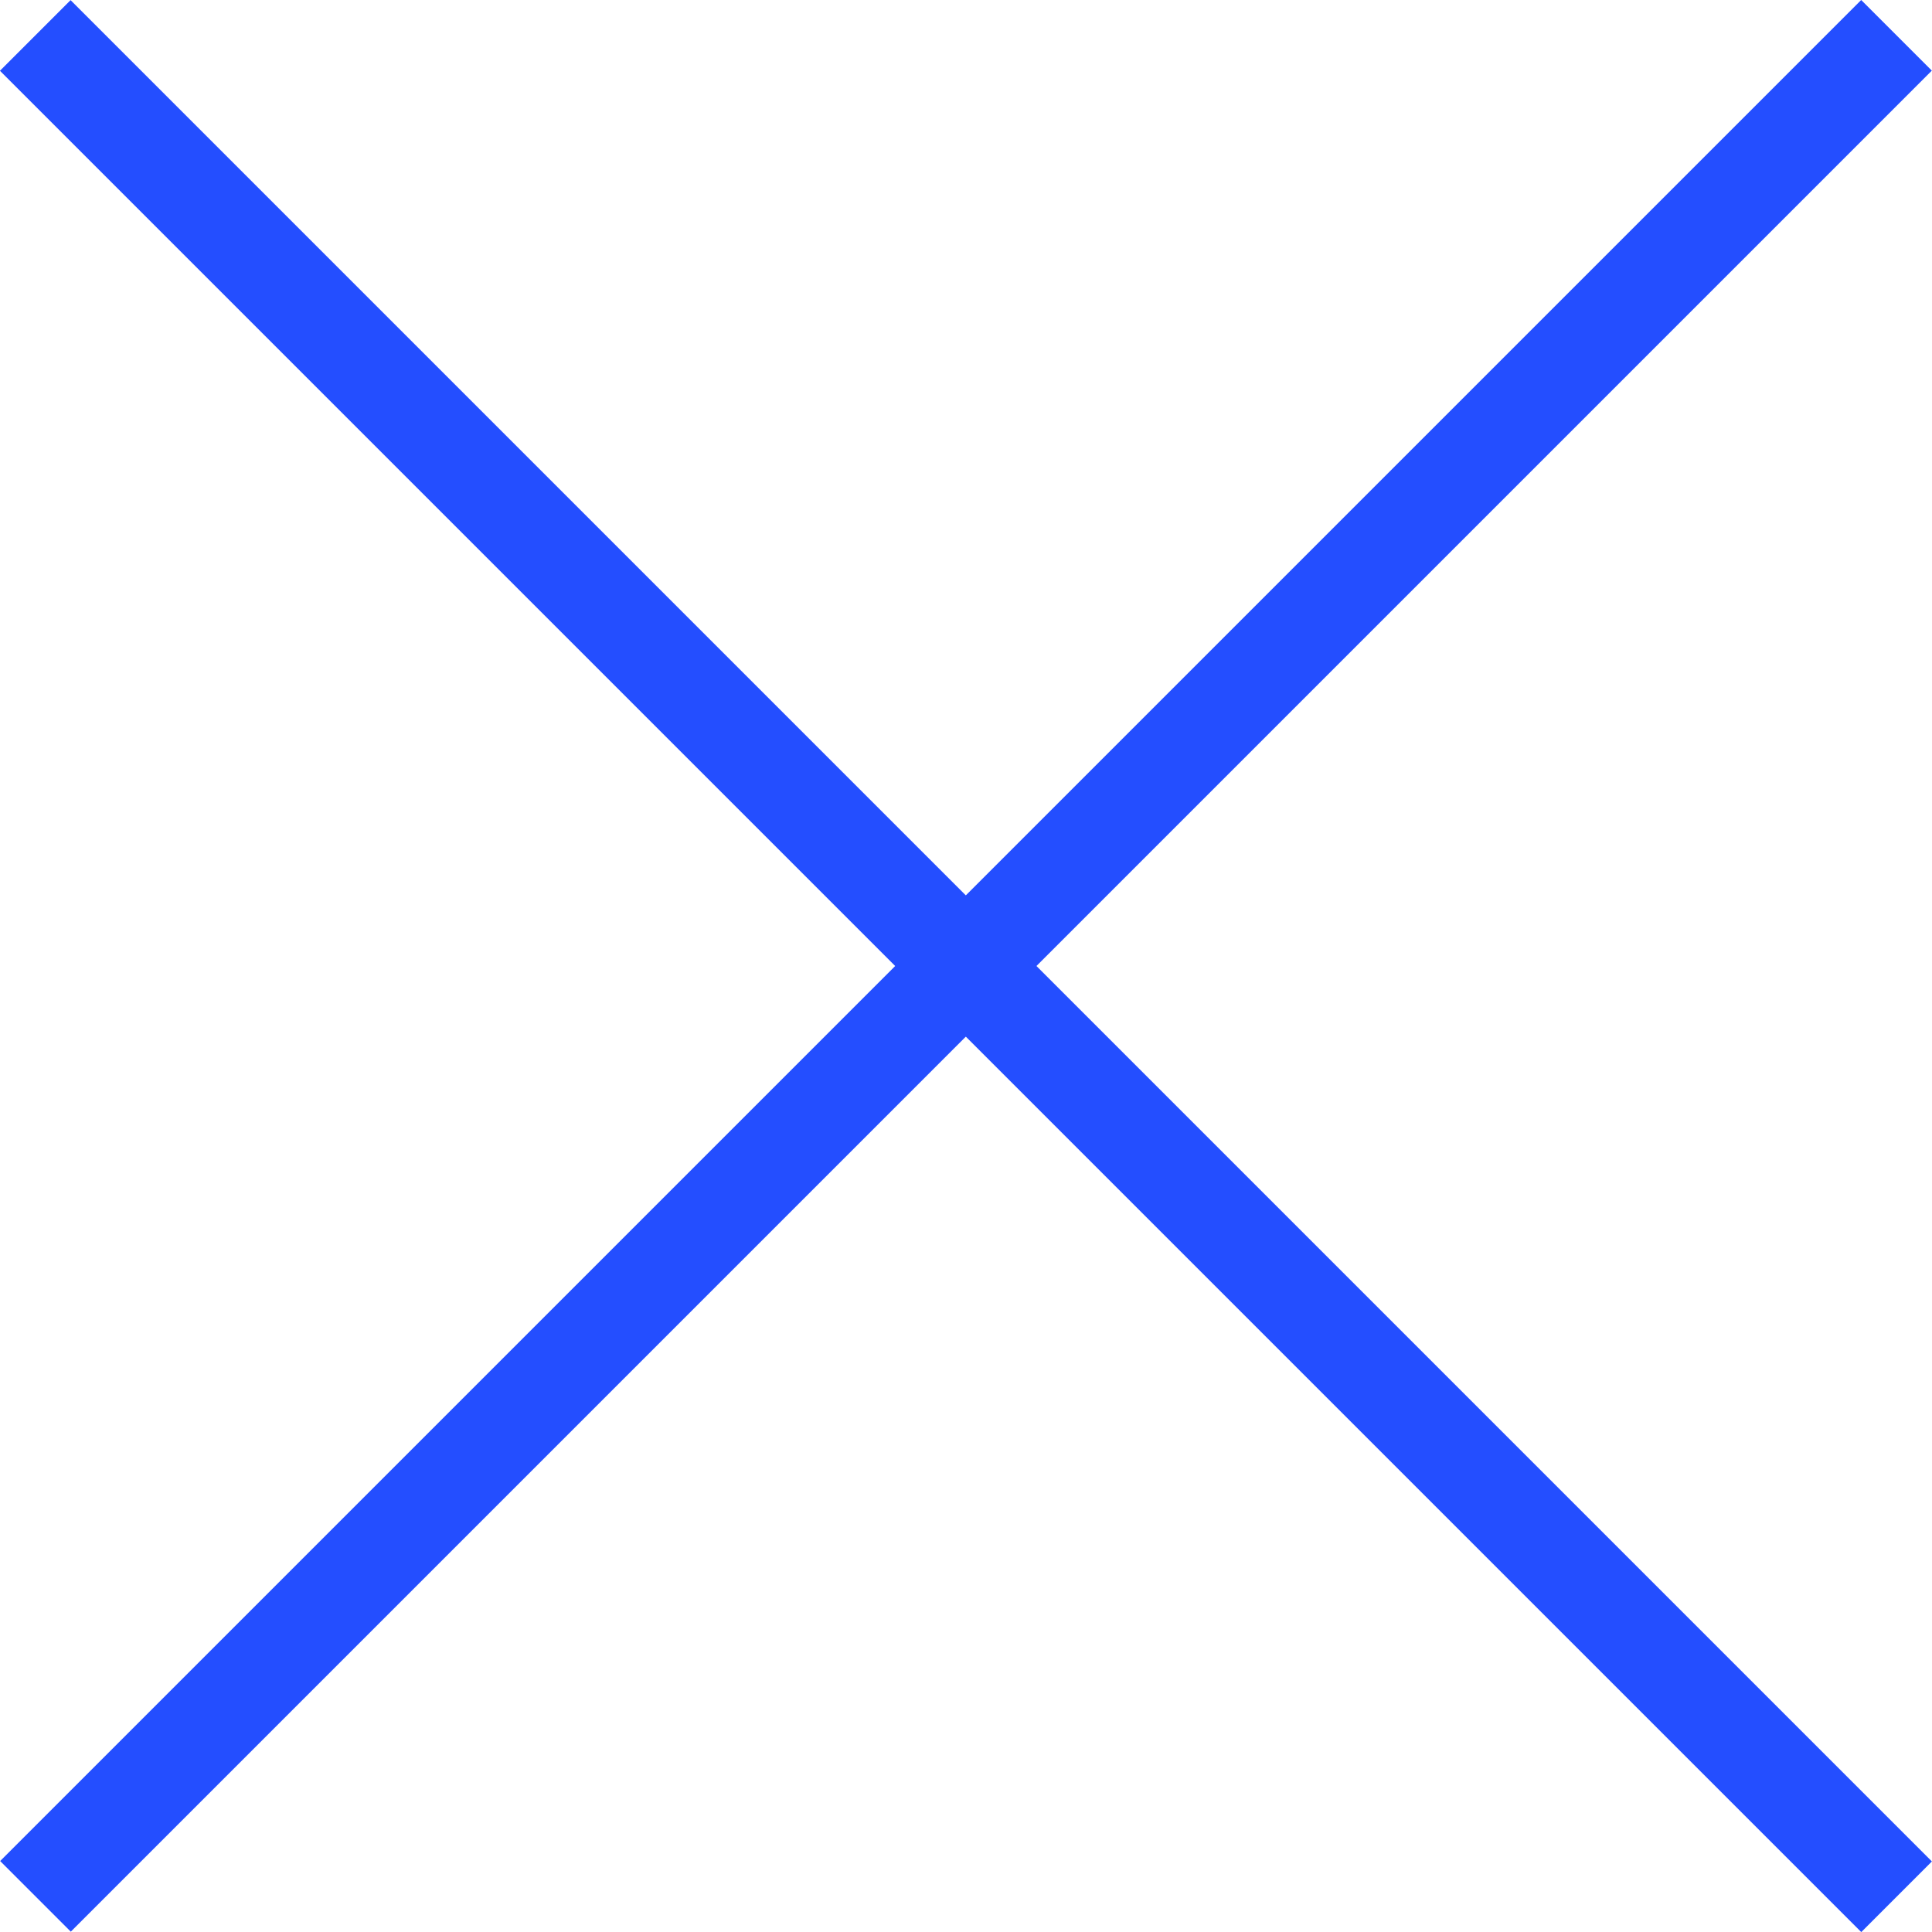 <svg xmlns="http://www.w3.org/2000/svg" width="19.342" height="19.343" viewBox="0 0 19.342 19.343">
  <g id="Icon_Close" transform="translate(-1088.898 -87.125)">
    <g id="Group_1937" data-name="Group 1937" transform="translate(1079.937 96.794) rotate(-45)">
      <path id="Path_542" data-name="Path 542" d="M0,0V26.353" transform="translate(13.172 0)" fill="none" stroke="#244eff" stroke-width="1"/>
      <path id="Path_543" data-name="Path 543" d="M0,0V26.349" transform="translate(26.349 13.175) rotate(90)" fill="none" stroke="#244eff" stroke-width="1"/>
    </g>
  </g>
</svg>
